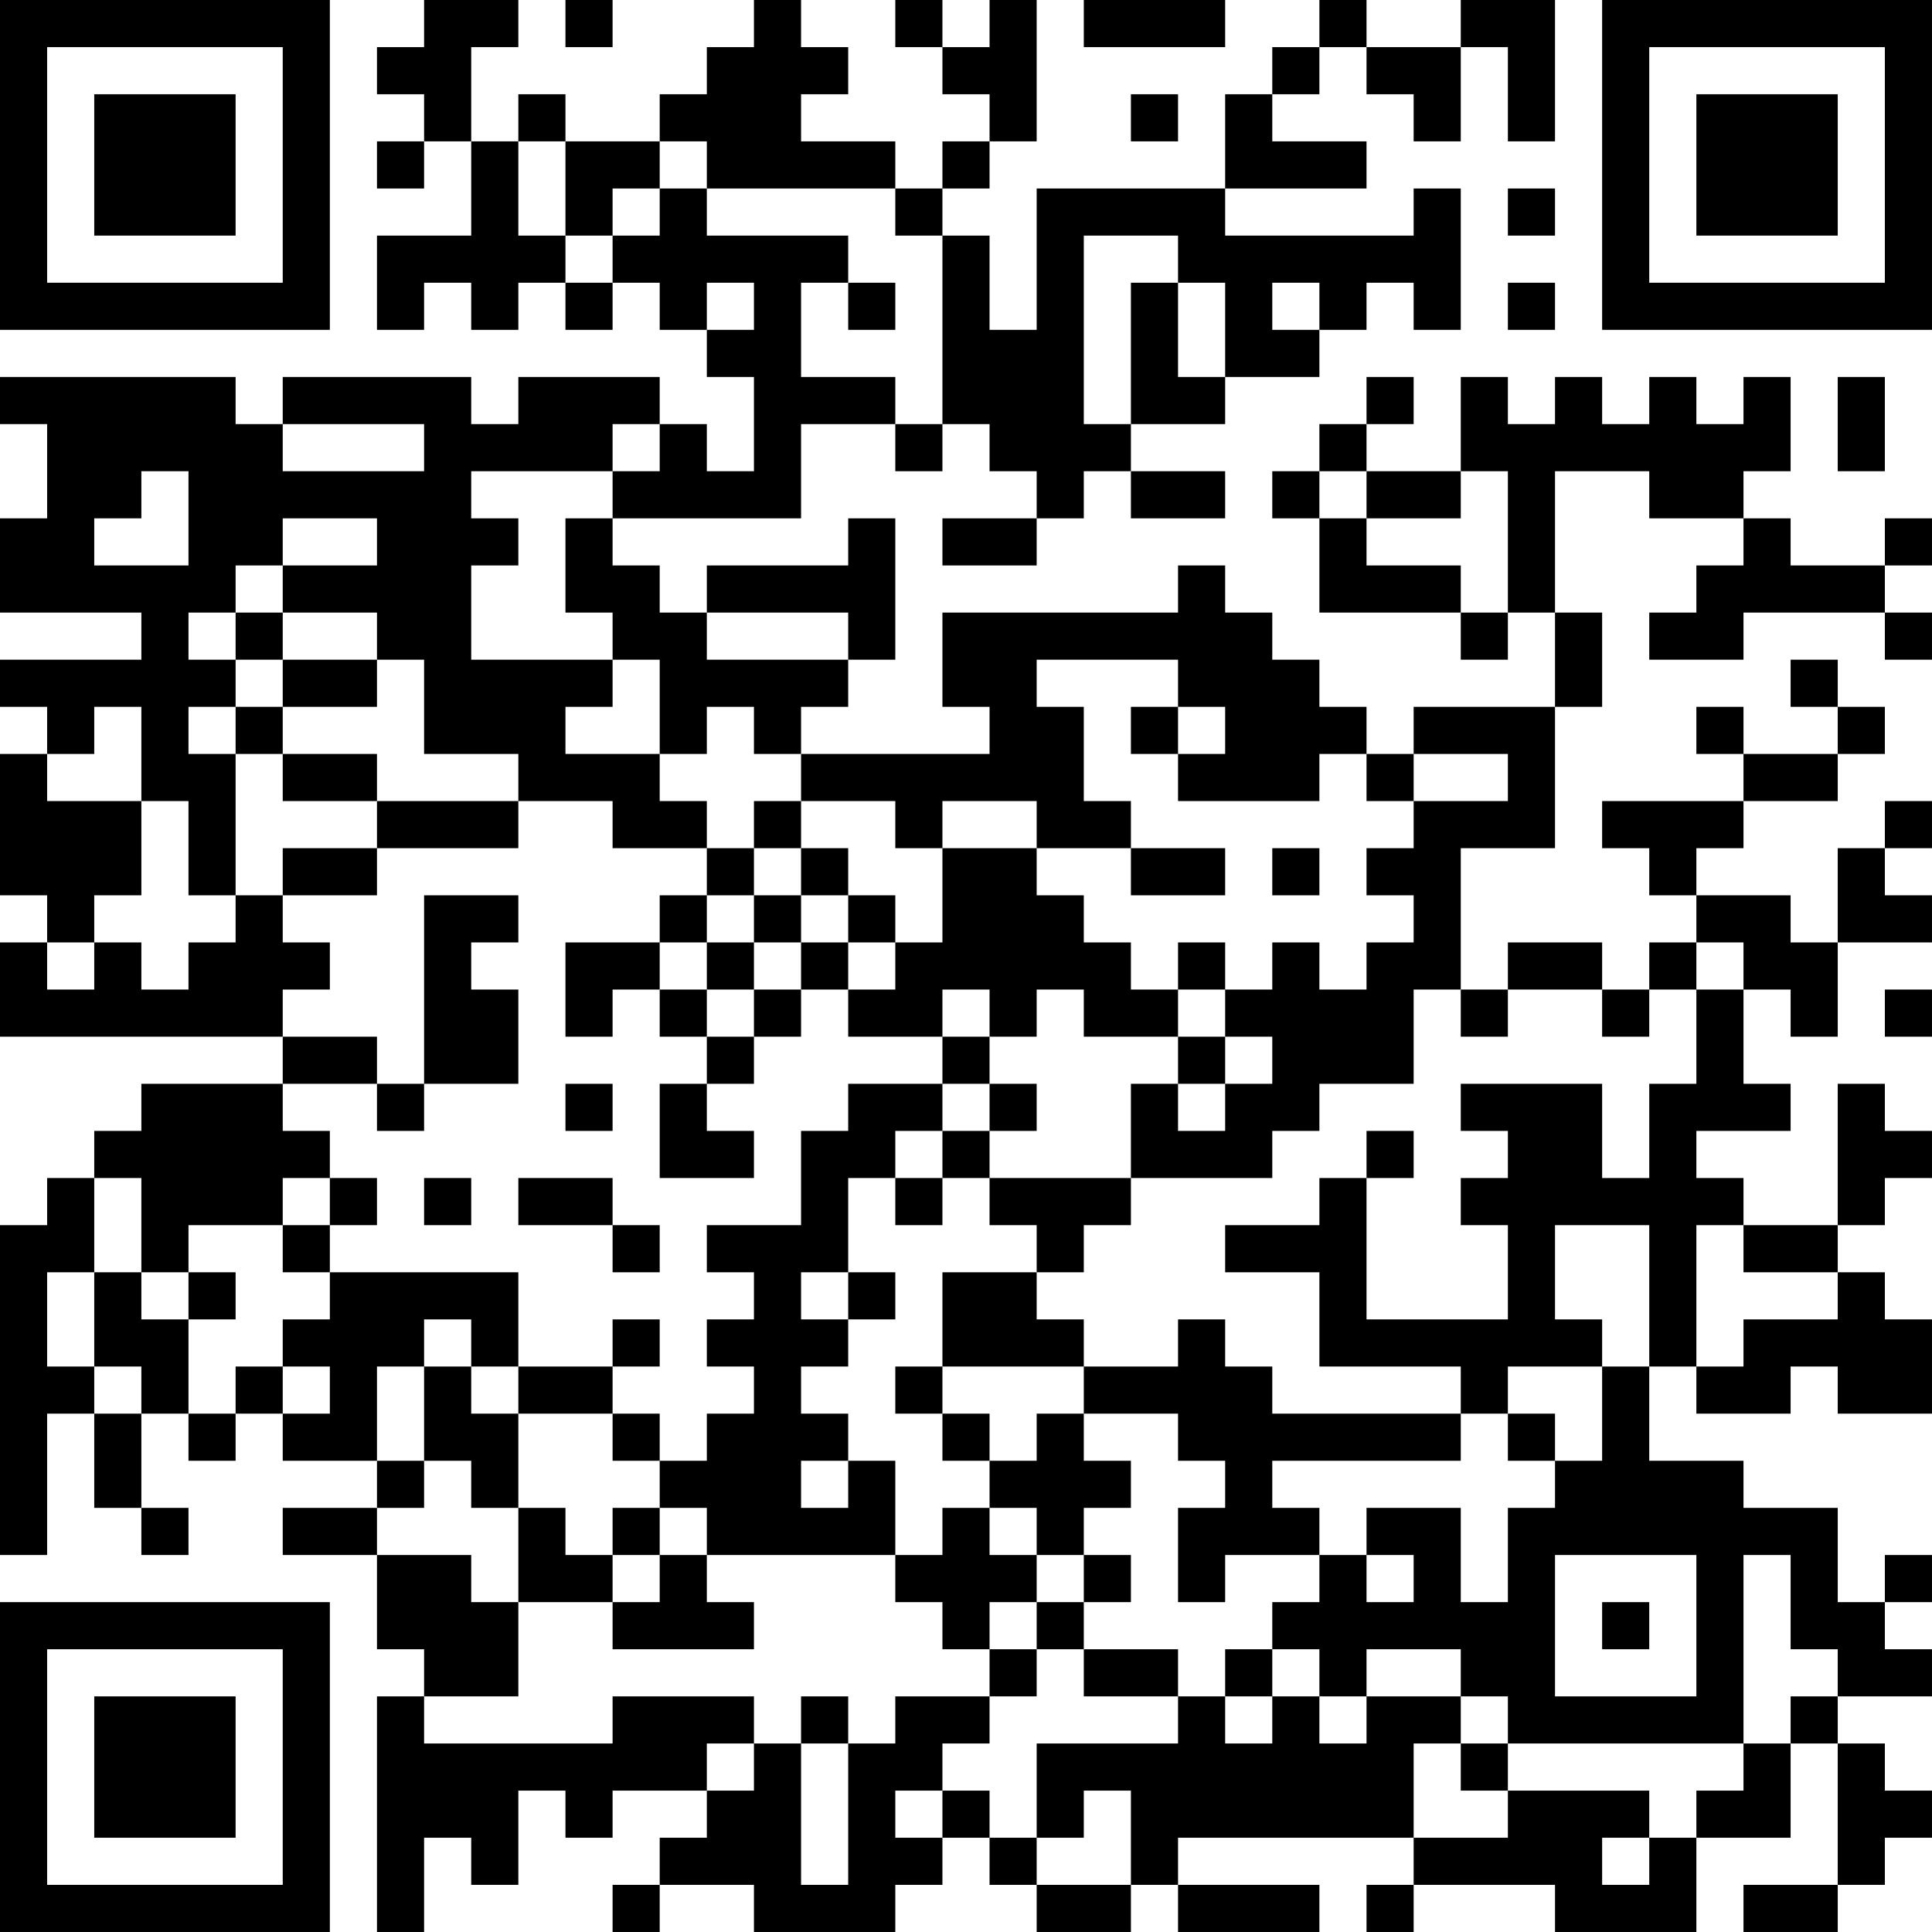 <?xml version="1.0" encoding="UTF-8"?>
<svg xmlns="http://www.w3.org/2000/svg" version="1.1" width="300" height="300" viewBox="0 0 300 300"><rect x="0" y="0" width="300" height="300" fill="#ffffff"/><g transform="scale(7.317)"><g transform="translate(0,0)"><path fill-rule="evenodd" d="M9 0L9 1L8 1L8 2L9 2L9 3L8 3L8 4L9 4L9 3L10 3L10 5L8 5L8 7L9 7L9 6L10 6L10 7L11 7L11 6L12 6L12 7L13 7L13 6L14 6L14 7L15 7L15 8L16 8L16 10L15 10L15 9L14 9L14 8L11 8L11 9L10 9L10 8L6 8L6 9L5 9L5 8L0 8L0 9L1 9L1 11L0 11L0 13L3 13L3 14L0 14L0 15L1 15L1 16L0 16L0 19L1 19L1 20L0 20L0 22L6 22L6 23L3 23L3 24L2 24L2 25L1 25L1 26L0 26L0 33L1 33L1 30L2 30L2 32L3 32L3 33L4 33L4 32L3 32L3 30L4 30L4 31L5 31L5 30L6 30L6 31L8 31L8 32L6 32L6 33L8 33L8 35L9 35L9 36L8 36L8 41L9 41L9 39L10 39L10 40L11 40L11 38L12 38L12 39L13 39L13 38L15 38L15 39L14 39L14 40L13 40L13 41L14 41L14 40L16 40L16 41L19 41L19 40L20 40L20 39L21 39L21 40L22 40L22 41L24 41L24 40L25 40L25 41L28 41L28 40L25 40L25 39L30 39L30 40L29 40L29 41L30 41L30 40L33 40L33 41L36 41L36 39L38 39L38 37L39 37L39 40L37 40L37 41L39 41L39 40L40 40L40 39L41 39L41 38L40 38L40 37L39 37L39 36L41 36L41 35L40 35L40 34L41 34L41 33L40 33L40 34L39 34L39 32L37 32L37 31L35 31L35 29L36 29L36 30L38 30L38 29L39 29L39 30L41 30L41 28L40 28L40 27L39 27L39 26L40 26L40 25L41 25L41 24L40 24L40 23L39 23L39 26L37 26L37 25L36 25L36 24L38 24L38 23L37 23L37 21L38 21L38 22L39 22L39 20L41 20L41 19L40 19L40 18L41 18L41 17L40 17L40 18L39 18L39 20L38 20L38 19L36 19L36 18L37 18L37 17L39 17L39 16L40 16L40 15L39 15L39 14L38 14L38 15L39 15L39 16L37 16L37 15L36 15L36 16L37 16L37 17L34 17L34 18L35 18L35 19L36 19L36 20L35 20L35 21L34 21L34 20L32 20L32 21L31 21L31 18L33 18L33 15L34 15L34 13L33 13L33 10L35 10L35 11L37 11L37 12L36 12L36 13L35 13L35 14L37 14L37 13L40 13L40 14L41 14L41 13L40 13L40 12L41 12L41 11L40 11L40 12L38 12L38 11L37 11L37 10L38 10L38 8L37 8L37 9L36 9L36 8L35 8L35 9L34 9L34 8L33 8L33 9L32 9L32 8L31 8L31 10L29 10L29 9L30 9L30 8L29 8L29 9L28 9L28 10L27 10L27 11L28 11L28 13L31 13L31 14L32 14L32 13L33 13L33 15L30 15L30 16L29 16L29 15L28 15L28 14L27 14L27 13L26 13L26 12L25 12L25 13L20 13L20 15L21 15L21 16L17 16L17 15L18 15L18 14L19 14L19 11L18 11L18 12L15 12L15 13L14 13L14 12L13 12L13 11L17 11L17 9L19 9L19 10L20 10L20 9L21 9L21 10L22 10L22 11L20 11L20 12L22 12L22 11L23 11L23 10L24 10L24 11L26 11L26 10L24 10L24 9L26 9L26 8L28 8L28 7L29 7L29 6L30 6L30 7L31 7L31 4L30 4L30 5L26 5L26 4L29 4L29 3L27 3L27 2L28 2L28 1L29 1L29 2L30 2L30 3L31 3L31 1L32 1L32 3L33 3L33 0L31 0L31 1L29 1L29 0L28 0L28 1L27 1L27 2L26 2L26 4L22 4L22 7L21 7L21 5L20 5L20 4L21 4L21 3L22 3L22 0L21 0L21 1L20 1L20 0L19 0L19 1L20 1L20 2L21 2L21 3L20 3L20 4L19 4L19 3L17 3L17 2L18 2L18 1L17 1L17 0L16 0L16 1L15 1L15 2L14 2L14 3L12 3L12 2L11 2L11 3L10 3L10 1L11 1L11 0ZM12 0L12 1L13 1L13 0ZM23 0L23 1L26 1L26 0ZM24 2L24 3L25 3L25 2ZM11 3L11 5L12 5L12 6L13 6L13 5L14 5L14 4L15 4L15 5L18 5L18 6L17 6L17 8L19 8L19 9L20 9L20 5L19 5L19 4L15 4L15 3L14 3L14 4L13 4L13 5L12 5L12 3ZM32 4L32 5L33 5L33 4ZM23 5L23 9L24 9L24 6L25 6L25 8L26 8L26 6L25 6L25 5ZM15 6L15 7L16 7L16 6ZM18 6L18 7L19 7L19 6ZM27 6L27 7L28 7L28 6ZM32 6L32 7L33 7L33 6ZM39 8L39 10L40 10L40 8ZM6 9L6 10L9 10L9 9ZM13 9L13 10L10 10L10 11L11 11L11 12L10 12L10 14L13 14L13 15L12 15L12 16L14 16L14 17L15 17L15 18L13 18L13 17L11 17L11 16L9 16L9 14L8 14L8 13L6 13L6 12L8 12L8 11L6 11L6 12L5 12L5 13L4 13L4 14L5 14L5 15L4 15L4 16L5 16L5 19L4 19L4 17L3 17L3 15L2 15L2 16L1 16L1 17L3 17L3 19L2 19L2 20L1 20L1 21L2 21L2 20L3 20L3 21L4 21L4 20L5 20L5 19L6 19L6 20L7 20L7 21L6 21L6 22L8 22L8 23L6 23L6 24L7 24L7 25L6 25L6 26L4 26L4 27L3 27L3 25L2 25L2 27L1 27L1 29L2 29L2 30L3 30L3 29L2 29L2 27L3 27L3 28L4 28L4 30L5 30L5 29L6 29L6 30L7 30L7 29L6 29L6 28L7 28L7 27L11 27L11 29L10 29L10 28L9 28L9 29L8 29L8 31L9 31L9 32L8 32L8 33L10 33L10 34L11 34L11 36L9 36L9 37L13 37L13 36L16 36L16 37L15 37L15 38L16 38L16 37L17 37L17 40L18 40L18 37L19 37L19 36L21 36L21 37L20 37L20 38L19 38L19 39L20 39L20 38L21 38L21 39L22 39L22 40L24 40L24 38L23 38L23 39L22 39L22 37L25 37L25 36L26 36L26 37L27 37L27 36L28 36L28 37L29 37L29 36L31 36L31 37L30 37L30 39L32 39L32 38L35 38L35 39L34 39L34 40L35 40L35 39L36 39L36 38L37 38L37 37L38 37L38 36L39 36L39 35L38 35L38 33L37 33L37 37L32 37L32 36L31 36L31 35L29 35L29 36L28 36L28 35L27 35L27 34L28 34L28 33L29 33L29 34L30 34L30 33L29 33L29 32L31 32L31 34L32 34L32 32L33 32L33 31L34 31L34 29L35 29L35 26L33 26L33 28L34 28L34 29L32 29L32 30L31 30L31 29L28 29L28 27L26 27L26 26L28 26L28 25L29 25L29 28L32 28L32 26L31 26L31 25L32 25L32 24L31 24L31 23L34 23L34 25L35 25L35 23L36 23L36 21L37 21L37 20L36 20L36 21L35 21L35 22L34 22L34 21L32 21L32 22L31 22L31 21L30 21L30 23L28 23L28 24L27 24L27 25L24 25L24 23L25 23L25 24L26 24L26 23L27 23L27 22L26 22L26 21L27 21L27 20L28 20L28 21L29 21L29 20L30 20L30 19L29 19L29 18L30 18L30 17L32 17L32 16L30 16L30 17L29 17L29 16L28 16L28 17L25 17L25 16L26 16L26 15L25 15L25 14L22 14L22 15L23 15L23 17L24 17L24 18L22 18L22 17L20 17L20 18L19 18L19 17L17 17L17 16L16 16L16 15L15 15L15 16L14 16L14 14L13 14L13 13L12 13L12 11L13 11L13 10L14 10L14 9ZM3 10L3 11L2 11L2 12L4 12L4 10ZM28 10L28 11L29 11L29 12L31 12L31 13L32 13L32 10L31 10L31 11L29 11L29 10ZM5 13L5 14L6 14L6 15L5 15L5 16L6 16L6 17L8 17L8 18L6 18L6 19L8 19L8 18L11 18L11 17L8 17L8 16L6 16L6 15L8 15L8 14L6 14L6 13ZM15 13L15 14L18 14L18 13ZM24 15L24 16L25 16L25 15ZM16 17L16 18L15 18L15 19L14 19L14 20L12 20L12 22L13 22L13 21L14 21L14 22L15 22L15 23L14 23L14 25L16 25L16 24L15 24L15 23L16 23L16 22L17 22L17 21L18 21L18 22L20 22L20 23L18 23L18 24L17 24L17 26L15 26L15 27L16 27L16 28L15 28L15 29L16 29L16 30L15 30L15 31L14 31L14 30L13 30L13 29L14 29L14 28L13 28L13 29L11 29L11 30L10 30L10 29L9 29L9 31L10 31L10 32L11 32L11 34L13 34L13 35L16 35L16 34L15 34L15 33L19 33L19 34L20 34L20 35L21 35L21 36L22 36L22 35L23 35L23 36L25 36L25 35L23 35L23 34L24 34L24 33L23 33L23 32L24 32L24 31L23 31L23 30L25 30L25 31L26 31L26 32L25 32L25 34L26 34L26 33L28 33L28 32L27 32L27 31L31 31L31 30L27 30L27 29L26 29L26 28L25 28L25 29L23 29L23 28L22 28L22 27L23 27L23 26L24 26L24 25L21 25L21 24L22 24L22 23L21 23L21 22L22 22L22 21L23 21L23 22L25 22L25 23L26 23L26 22L25 22L25 21L26 21L26 20L25 20L25 21L24 21L24 20L23 20L23 19L22 19L22 18L20 18L20 20L19 20L19 19L18 19L18 18L17 18L17 17ZM16 18L16 19L15 19L15 20L14 20L14 21L15 21L15 22L16 22L16 21L17 21L17 20L18 20L18 21L19 21L19 20L18 20L18 19L17 19L17 18ZM24 18L24 19L26 19L26 18ZM27 18L27 19L28 19L28 18ZM9 19L9 23L8 23L8 24L9 24L9 23L11 23L11 21L10 21L10 20L11 20L11 19ZM16 19L16 20L15 20L15 21L16 21L16 20L17 20L17 19ZM20 21L20 22L21 22L21 21ZM40 21L40 22L41 22L41 21ZM12 23L12 24L13 24L13 23ZM20 23L20 24L19 24L19 25L18 25L18 27L17 27L17 28L18 28L18 29L17 29L17 30L18 30L18 31L17 31L17 32L18 32L18 31L19 31L19 33L20 33L20 32L21 32L21 33L22 33L22 34L21 34L21 35L22 35L22 34L23 34L23 33L22 33L22 32L21 32L21 31L22 31L22 30L23 30L23 29L20 29L20 27L22 27L22 26L21 26L21 25L20 25L20 24L21 24L21 23ZM29 24L29 25L30 25L30 24ZM7 25L7 26L6 26L6 27L7 27L7 26L8 26L8 25ZM9 25L9 26L10 26L10 25ZM11 25L11 26L13 26L13 27L14 27L14 26L13 26L13 25ZM19 25L19 26L20 26L20 25ZM36 26L36 29L37 29L37 28L39 28L39 27L37 27L37 26ZM4 27L4 28L5 28L5 27ZM18 27L18 28L19 28L19 27ZM19 29L19 30L20 30L20 31L21 31L21 30L20 30L20 29ZM11 30L11 32L12 32L12 33L13 33L13 34L14 34L14 33L15 33L15 32L14 32L14 31L13 31L13 30ZM32 30L32 31L33 31L33 30ZM13 32L13 33L14 33L14 32ZM33 33L33 36L36 36L36 33ZM34 34L34 35L35 35L35 34ZM26 35L26 36L27 36L27 35ZM17 36L17 37L18 37L18 36ZM31 37L31 38L32 38L32 37ZM0 0L0 7L7 7L7 0ZM1 1L1 6L6 6L6 1ZM2 2L2 5L5 5L5 2ZM34 0L34 7L41 7L41 0ZM35 1L35 6L40 6L40 1ZM36 2L36 5L39 5L39 2ZM0 34L0 41L7 41L7 34ZM1 35L1 40L6 40L6 35ZM2 36L2 39L5 39L5 36Z" fill="#000000"/></g></g></svg>
